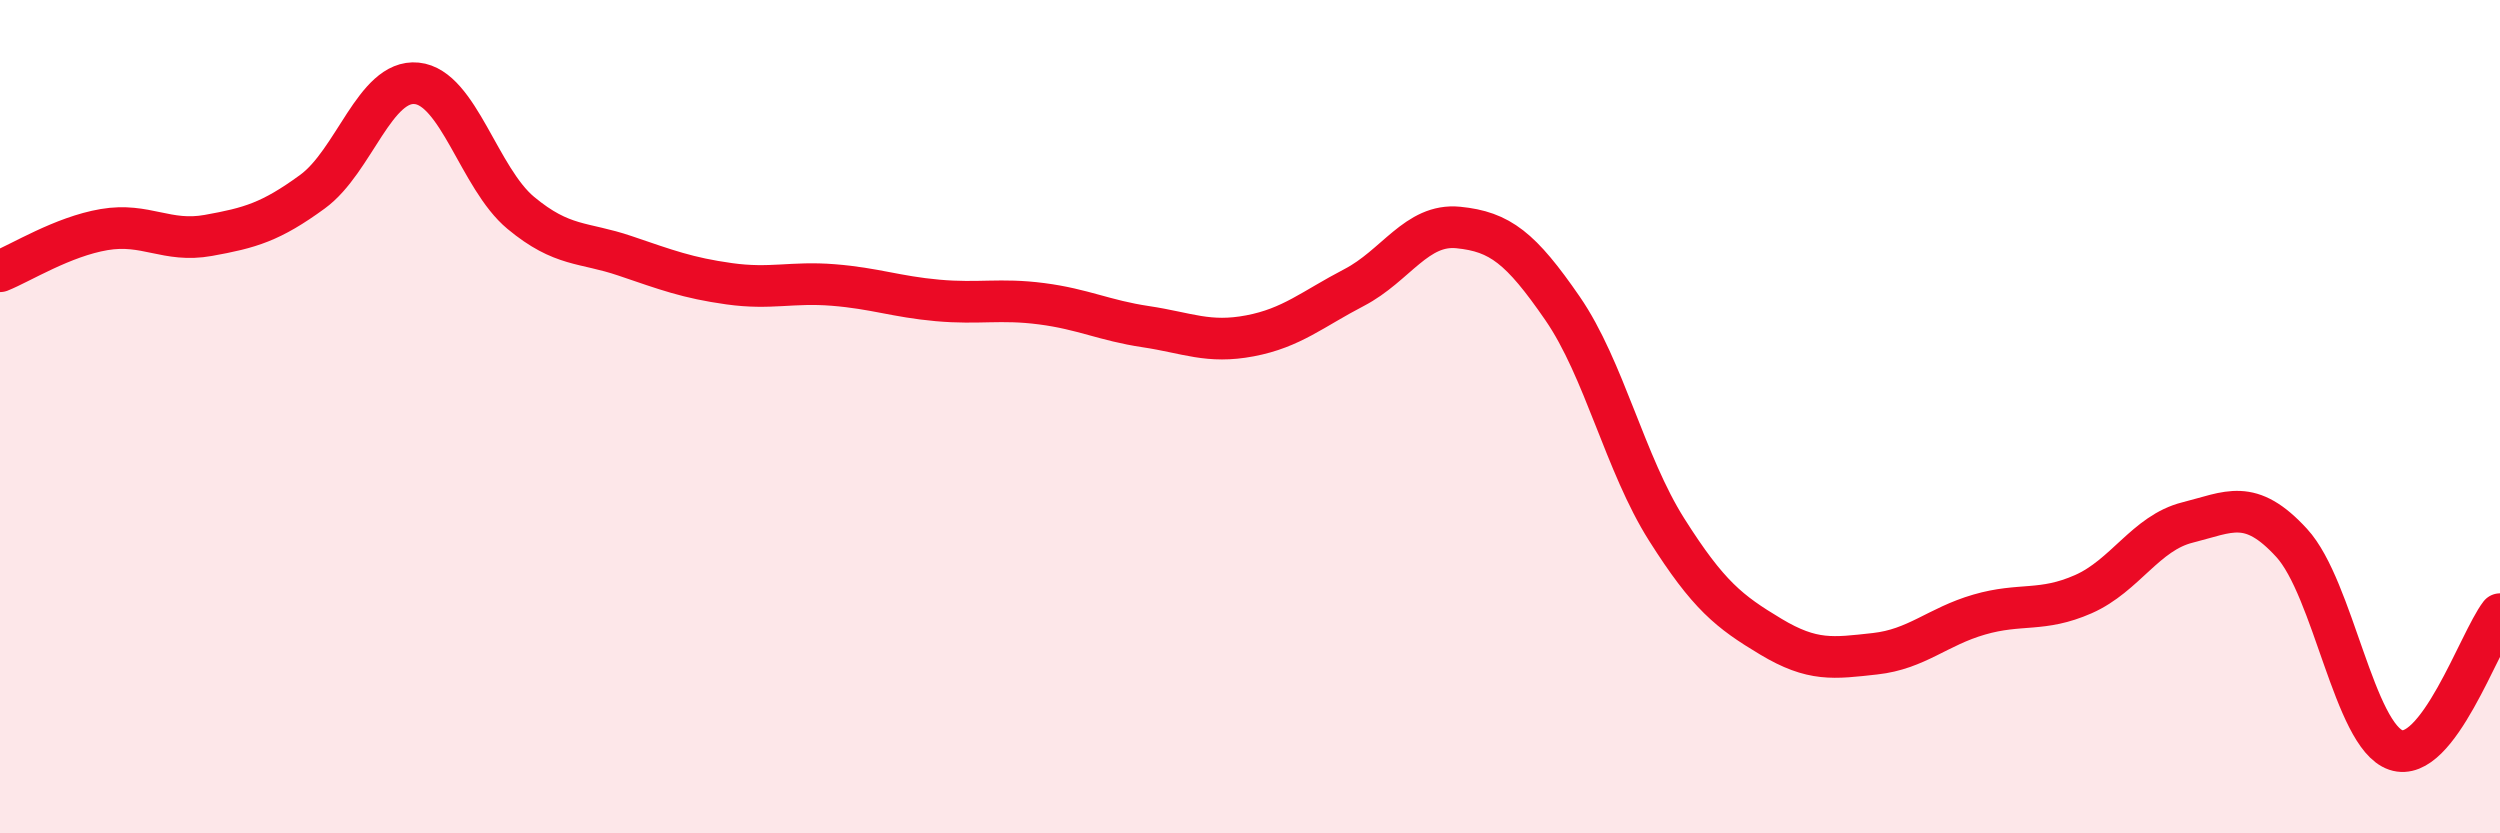 
    <svg width="60" height="20" viewBox="0 0 60 20" xmlns="http://www.w3.org/2000/svg">
      <path
        d="M 0,6.51 C 0.5,6.31 1.5,5.68 2.5,5.51 C 3.5,5.34 4,5.83 5,5.65 C 6,5.47 6.5,5.33 7.5,4.6 C 8.5,3.87 9,1.9 10,2 C 11,2.1 11.5,4.28 12.5,5.11 C 13.5,5.94 14,5.8 15,6.14 C 16,6.48 16.5,6.67 17.5,6.81 C 18.5,6.95 19,6.76 20,6.84 C 21,6.92 21.5,7.12 22.5,7.21 C 23.5,7.3 24,7.16 25,7.29 C 26,7.42 26.5,7.69 27.5,7.84 C 28.5,7.99 29,8.25 30,8.06 C 31,7.87 31.5,7.42 32.5,6.9 C 33.5,6.38 34,5.36 35,5.46 C 36,5.56 36.5,5.95 37.5,7.4 C 38.5,8.85 39,11.13 40,12.71 C 41,14.29 41.5,14.68 42.5,15.28 C 43.5,15.88 44,15.8 45,15.69 C 46,15.58 46.5,15.04 47.5,14.75 C 48.5,14.46 49,14.7 50,14.26 C 51,13.82 51.5,12.79 52.5,12.54 C 53.5,12.29 54,11.94 55,13.03 C 56,14.12 56.5,17.66 57.5,18 C 58.5,18.34 59.5,15.39 60,14.74L60 20L0 20Z"
        fill="#EB0A25"
        opacity="0.1"
        stroke-linecap="round"
        stroke-linejoin="round"
      />
      <path
        d="M 0,6.51 C 0.5,6.31 1.5,5.68 2.5,5.51 C 3.5,5.34 4,5.83 5,5.65 C 6,5.47 6.5,5.33 7.5,4.6 C 8.5,3.87 9,1.9 10,2 C 11,2.1 11.5,4.28 12.5,5.11 C 13.5,5.94 14,5.8 15,6.14 C 16,6.48 16.5,6.67 17.5,6.81 C 18.5,6.95 19,6.76 20,6.84 C 21,6.92 21.5,7.12 22.5,7.21 C 23.5,7.3 24,7.16 25,7.29 C 26,7.42 26.5,7.69 27.5,7.84 C 28.5,7.99 29,8.25 30,8.06 C 31,7.87 31.5,7.42 32.5,6.9 C 33.5,6.38 34,5.36 35,5.46 C 36,5.56 36.5,5.95 37.5,7.4 C 38.5,8.85 39,11.13 40,12.71 C 41,14.29 41.5,14.68 42.5,15.28 C 43.5,15.88 44,15.8 45,15.69 C 46,15.58 46.5,15.04 47.5,14.75 C 48.5,14.46 49,14.7 50,14.26 C 51,13.82 51.5,12.79 52.5,12.54 C 53.5,12.29 54,11.94 55,13.03 C 56,14.12 56.5,17.66 57.5,18 C 58.5,18.34 59.5,15.39 60,14.74"
        stroke="#EB0A25"
        stroke-width="1"
        fill="none"
        stroke-linecap="round"
        stroke-linejoin="round"
      />
    </svg>
  